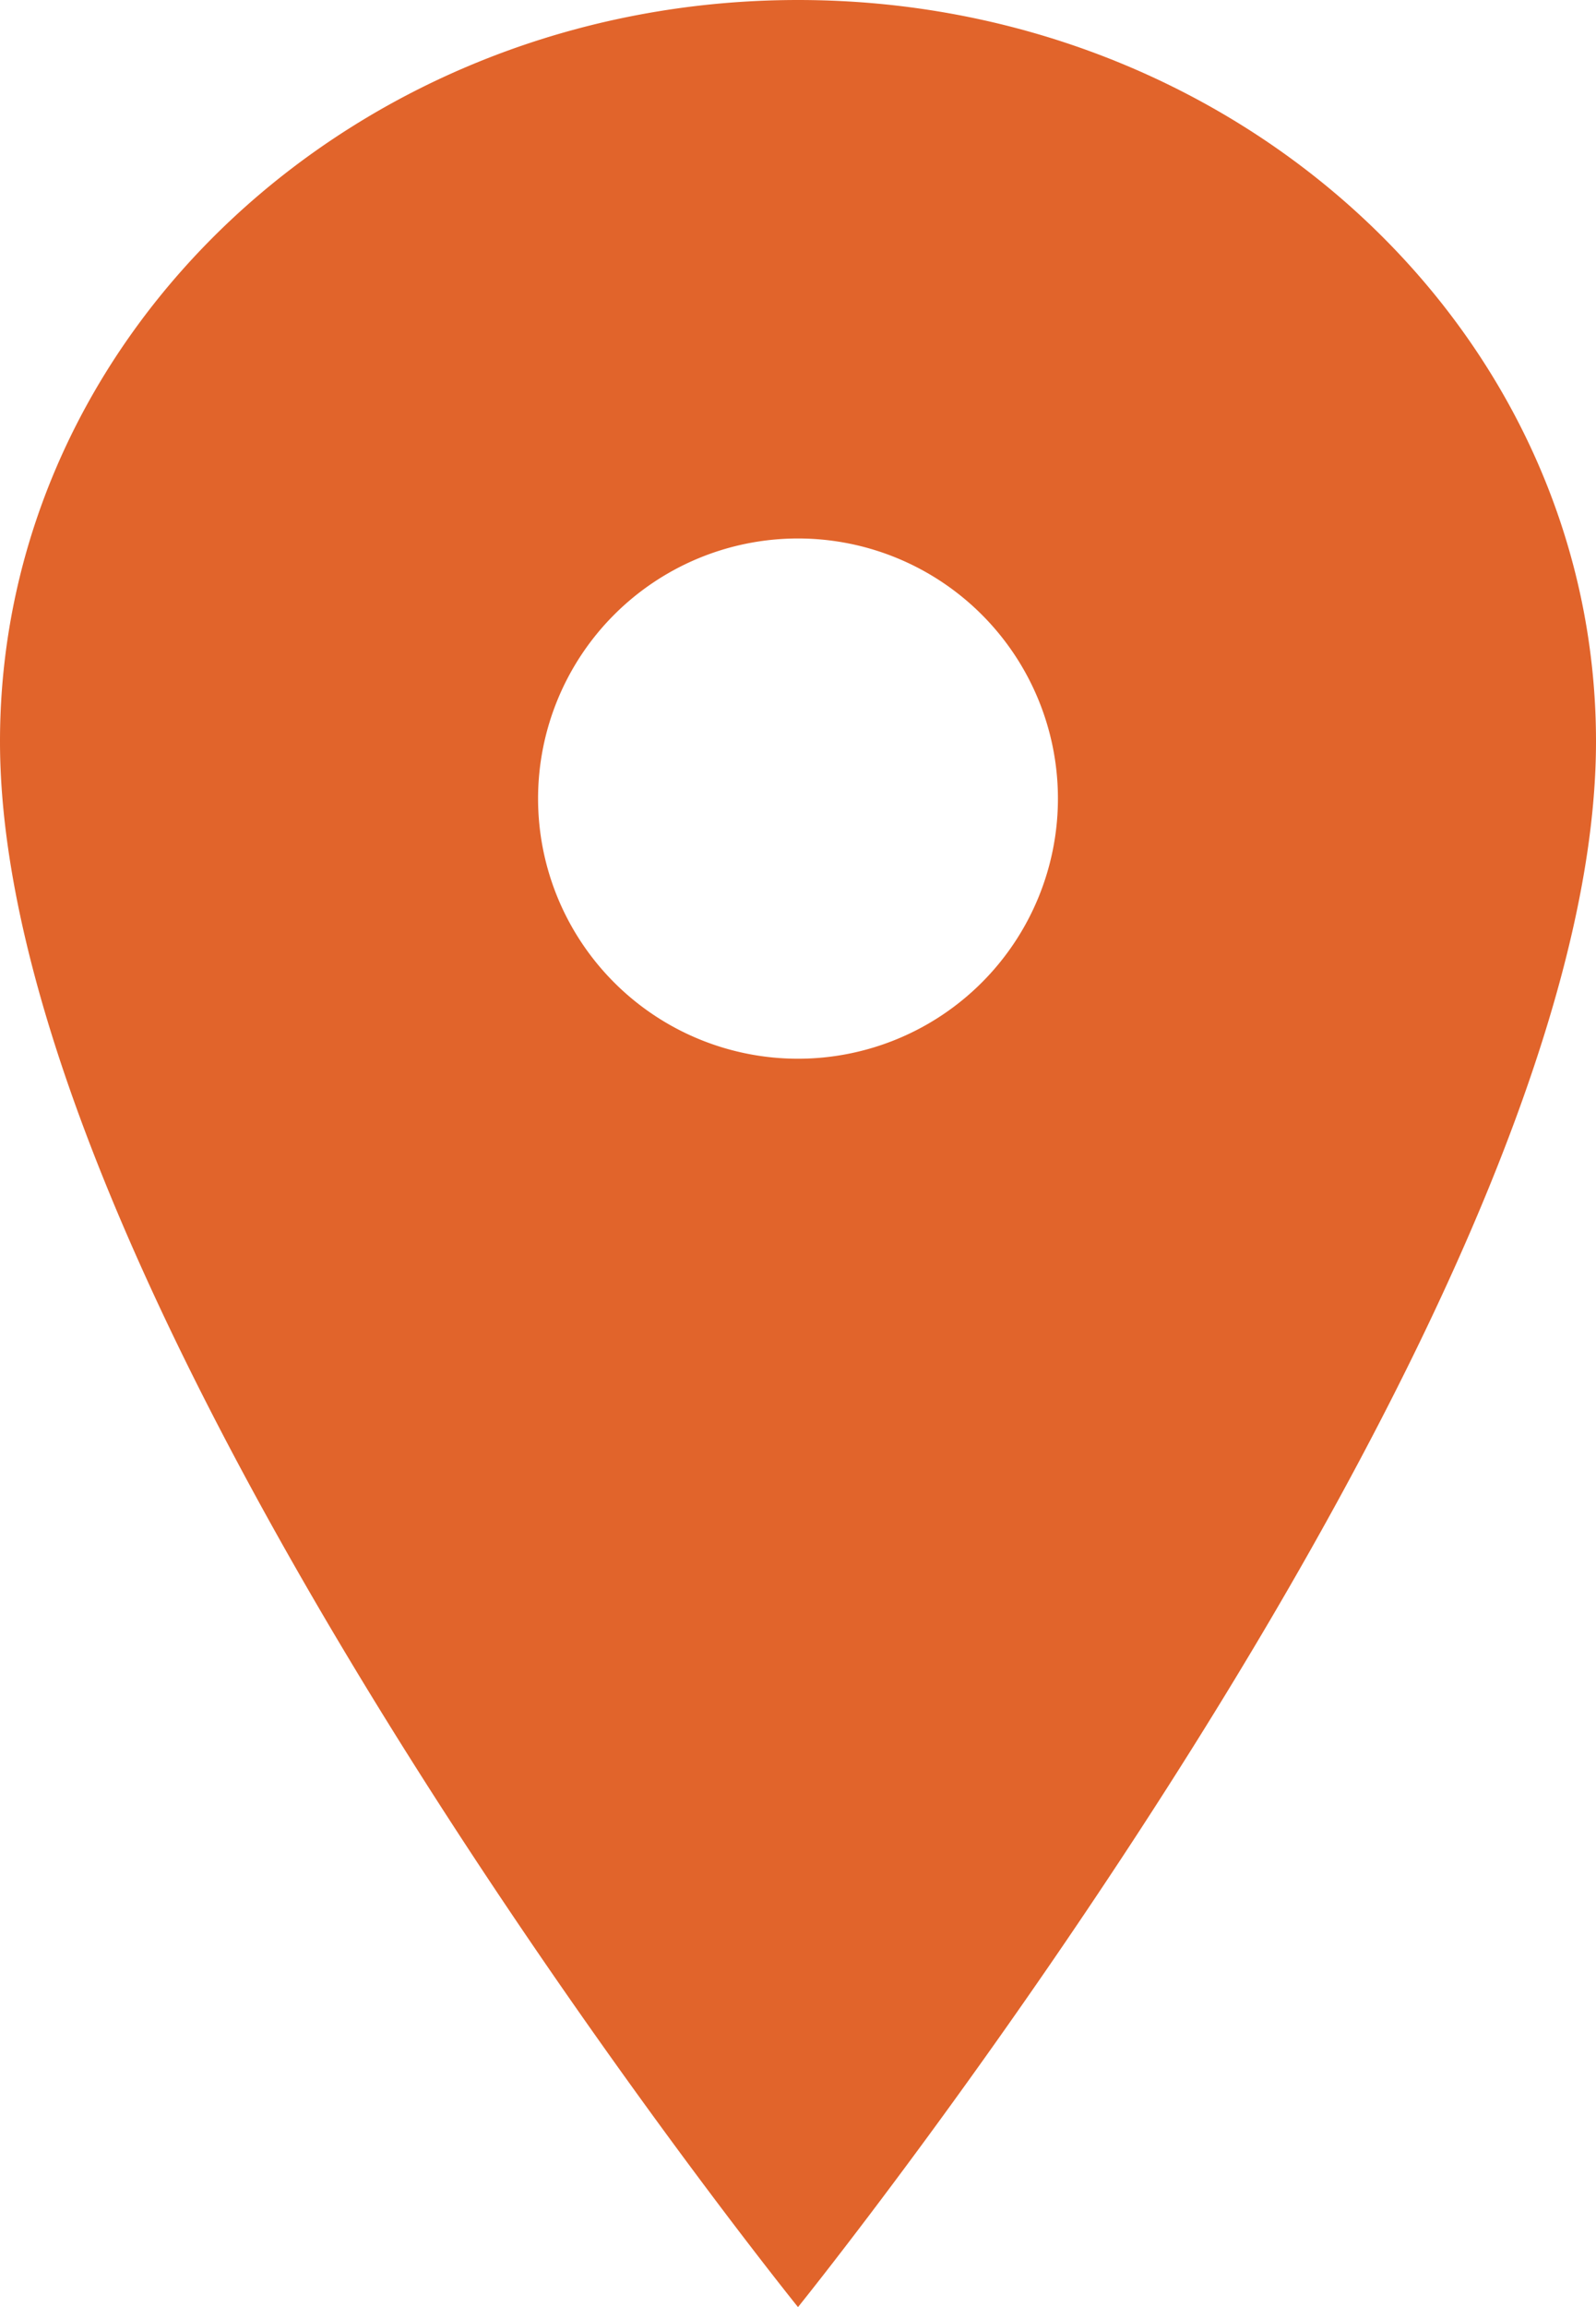 <svg xmlns="http://www.w3.org/2000/svg" width="27.692" height="40" viewBox="0 0 27.692 40">
  <path id="Icon_ionic-ios-pin" data-name="Icon ionic-ios-pin" d="M21.721,3.375c-7.644,0-13.846,5.76-13.846,12.856,0,10,13.846,27.144,13.846,27.144S35.567,26.231,35.567,16.231C35.567,9.135,29.365,3.375,21.721,3.375Zm0,18.356a4.51,4.51,0,1,1,4.51-4.51A4.51,4.51,0,0,1,21.721,21.731Z" transform="translate(-7.875 -3.375)" fill="#e1642b"/>
</svg>
